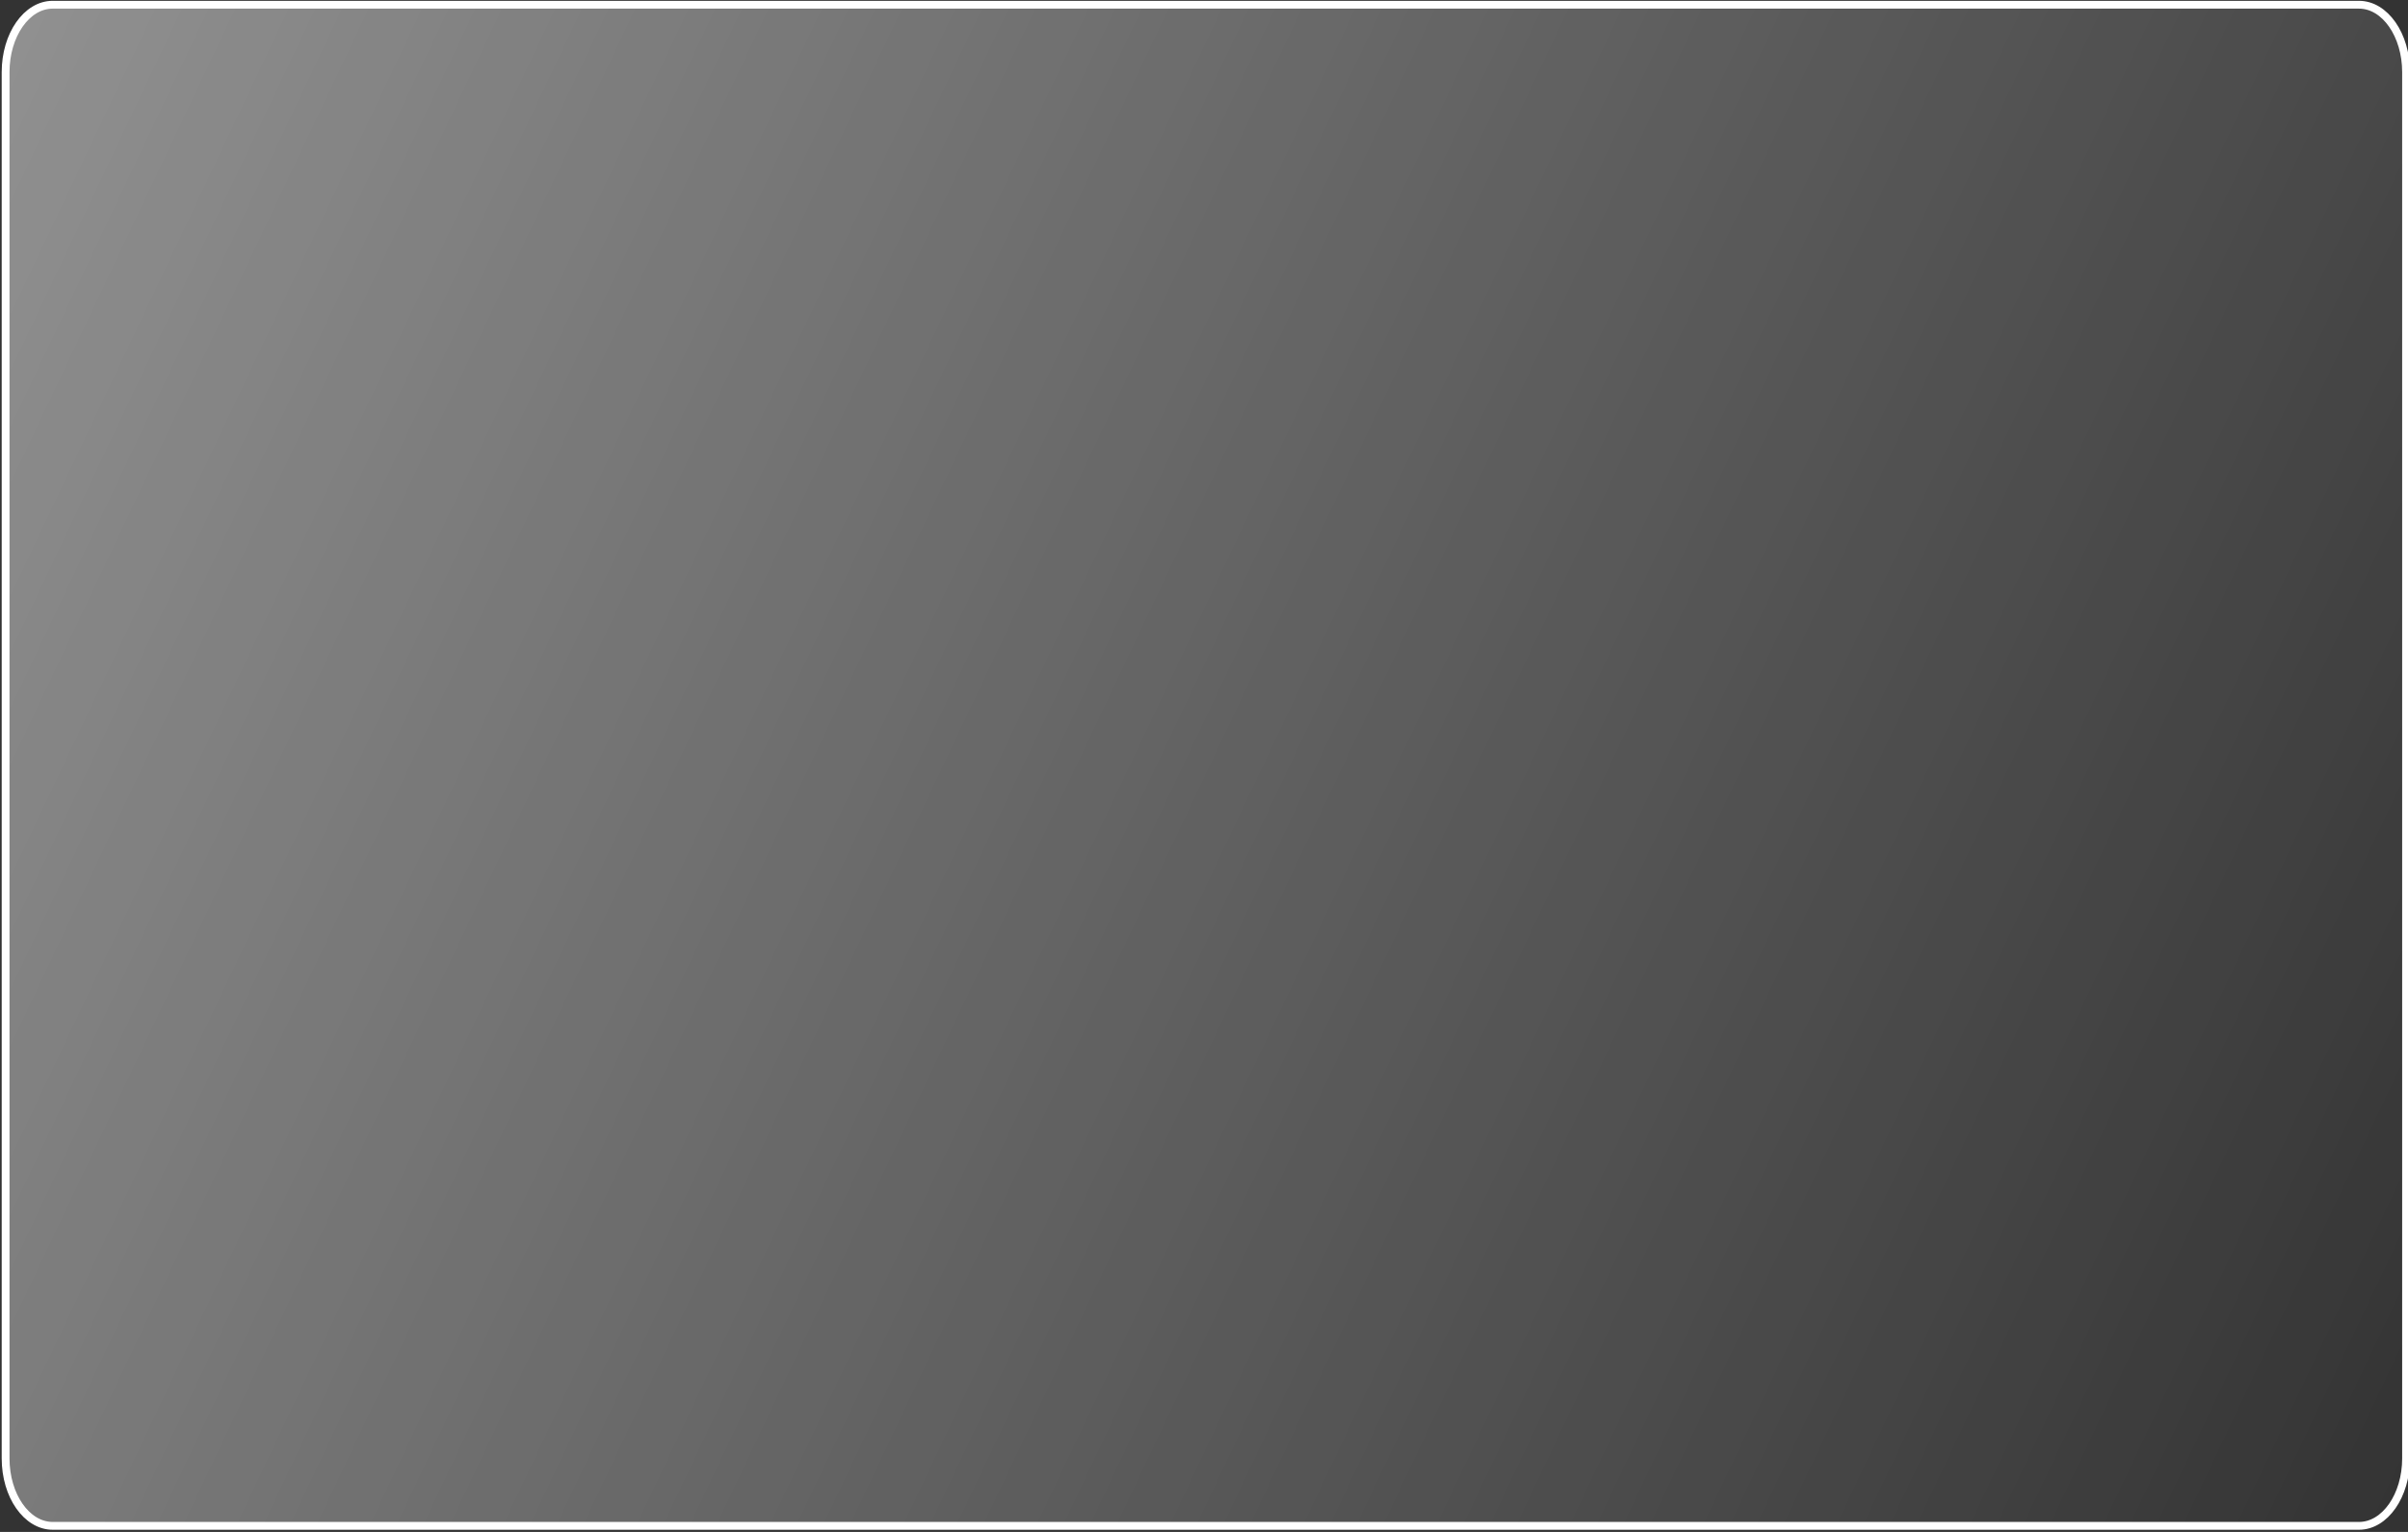 <?xml version="1.0" encoding="UTF-8"?> <svg xmlns="http://www.w3.org/2000/svg" width="308" height="196" viewBox="0 0 308 196" fill="none"><rect x="0" y="0" width="308" height="196" fill="#333333" stroke="none"/> <g clip-path="url(#clip0_864_9)"> <path d="M301.728 0.259H6.742C3.282 0.259 0.476 4.276 0.476 9.231V186.597C0.476 191.553 3.282 195.57 6.742 195.57H301.728C305.188 195.57 307.994 191.553 307.994 186.597V9.231C307.994 4.276 305.188 0.259 301.728 0.259Z" fill="url(#paint0_linear_864_9)"></path> <path d="M301.728 0.604H6.742C3.415 0.604 0.717 4.467 0.717 9.231V186.597C0.717 191.362 3.415 195.224 6.742 195.224H301.728C305.056 195.224 307.753 191.362 307.753 186.597V9.231C307.753 4.467 305.056 0.604 301.728 0.604Z" stroke="url(#paint1_linear_864_9)"></path> </g> <defs> <linearGradient id="paint0_linear_864_9" x1="0.476" y1="0.259" x2="327.181" y2="155.081" gradientUnits="userSpaceOnUse"> <stop stop-color="white" stop-opacity="0.46"></stop> <stop offset="1" stop-color="white" stop-opacity="0"></stop> </linearGradient> <linearGradient id="paint1_linear_864_9" x1="0.476" y1="0.259" x2="327.181" y2="155.081" gradientUnits="userSpaceOnUse"> <stop stop-color="white"></stop> <stop offset="1" stop-color="white"></stop> </linearGradient> <clipPath id="clip0_864_9"> <rect width="308" height="196" fill="white"></rect> </clipPath> </defs> </svg> 